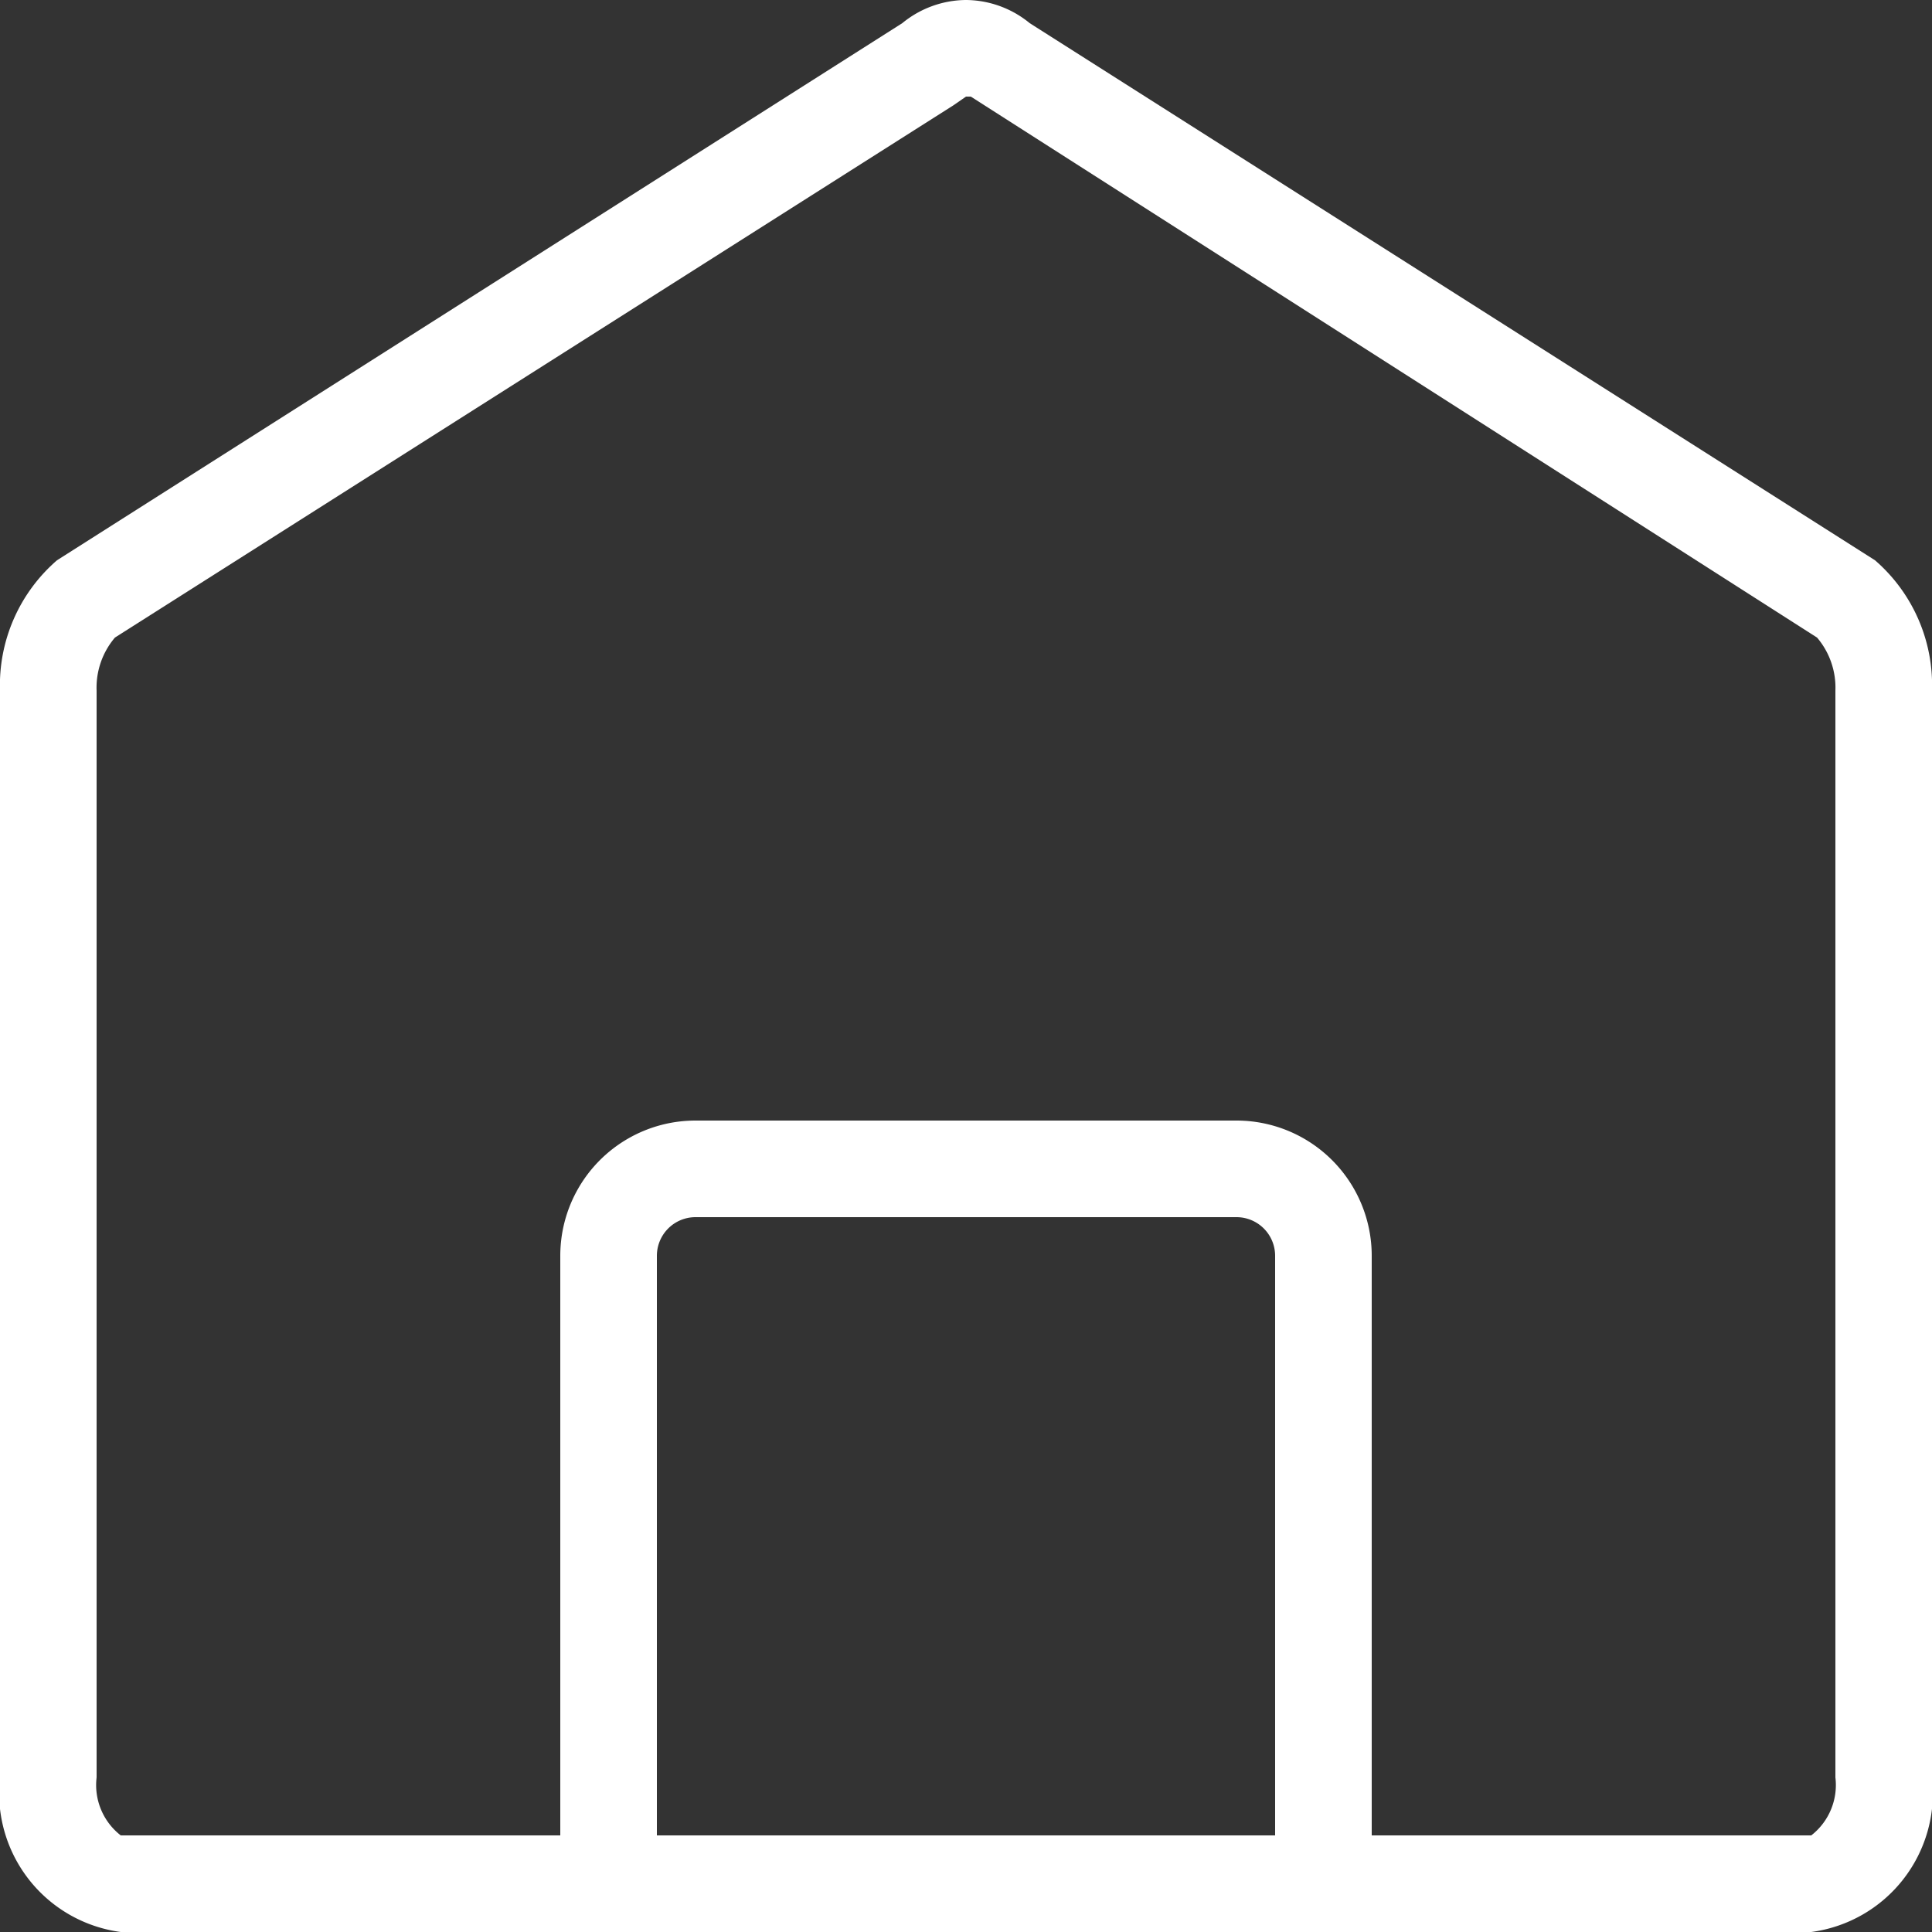 <svg xmlns="http://www.w3.org/2000/svg" width="20" height="20" viewBox="0 0 20 20"><rect x="0" y="0" width="20" height="20" fill="#333333" stroke="none"/><defs><style>.cls-1{fill:#fff;}</style></defs><g id="レイヤー_2" data-name="レイヤー 2"><g id="txt"><path class="cls-1" d="M10,1l0,0,0,0,.05,0L18.81,6.6a.8.8,0,0,1,.19.55V18.4a.66.66,0,0,1-.25.6H1.25A.66.66,0,0,1,1,18.4V7.15a.8.8,0,0,1,.19-.55L9.87,1.09,10,1l0,0m0-1a1.05,1.05,0,0,0-.66.24L.59,5.8A1.71,1.71,0,0,0,0,7.15V18.4A1.45,1.45,0,0,0,1.25,20h17.5A1.45,1.45,0,0,0,20,18.4V7.15a1.71,1.71,0,0,0-.59-1.35L10.66.24A1.05,1.05,0,0,0,10,0Z"/><path class="cls-1" d="M12.8,12.6a.4.4,0,0,1,.4.4v6H6.8V13a.4.4,0,0,1,.4-.4h5.6m0-1H7.2A1.4,1.4,0,0,0,5.8,13v7h8.4V13a1.4,1.4,0,0,0-1.4-1.4Z"/></g></g></svg>